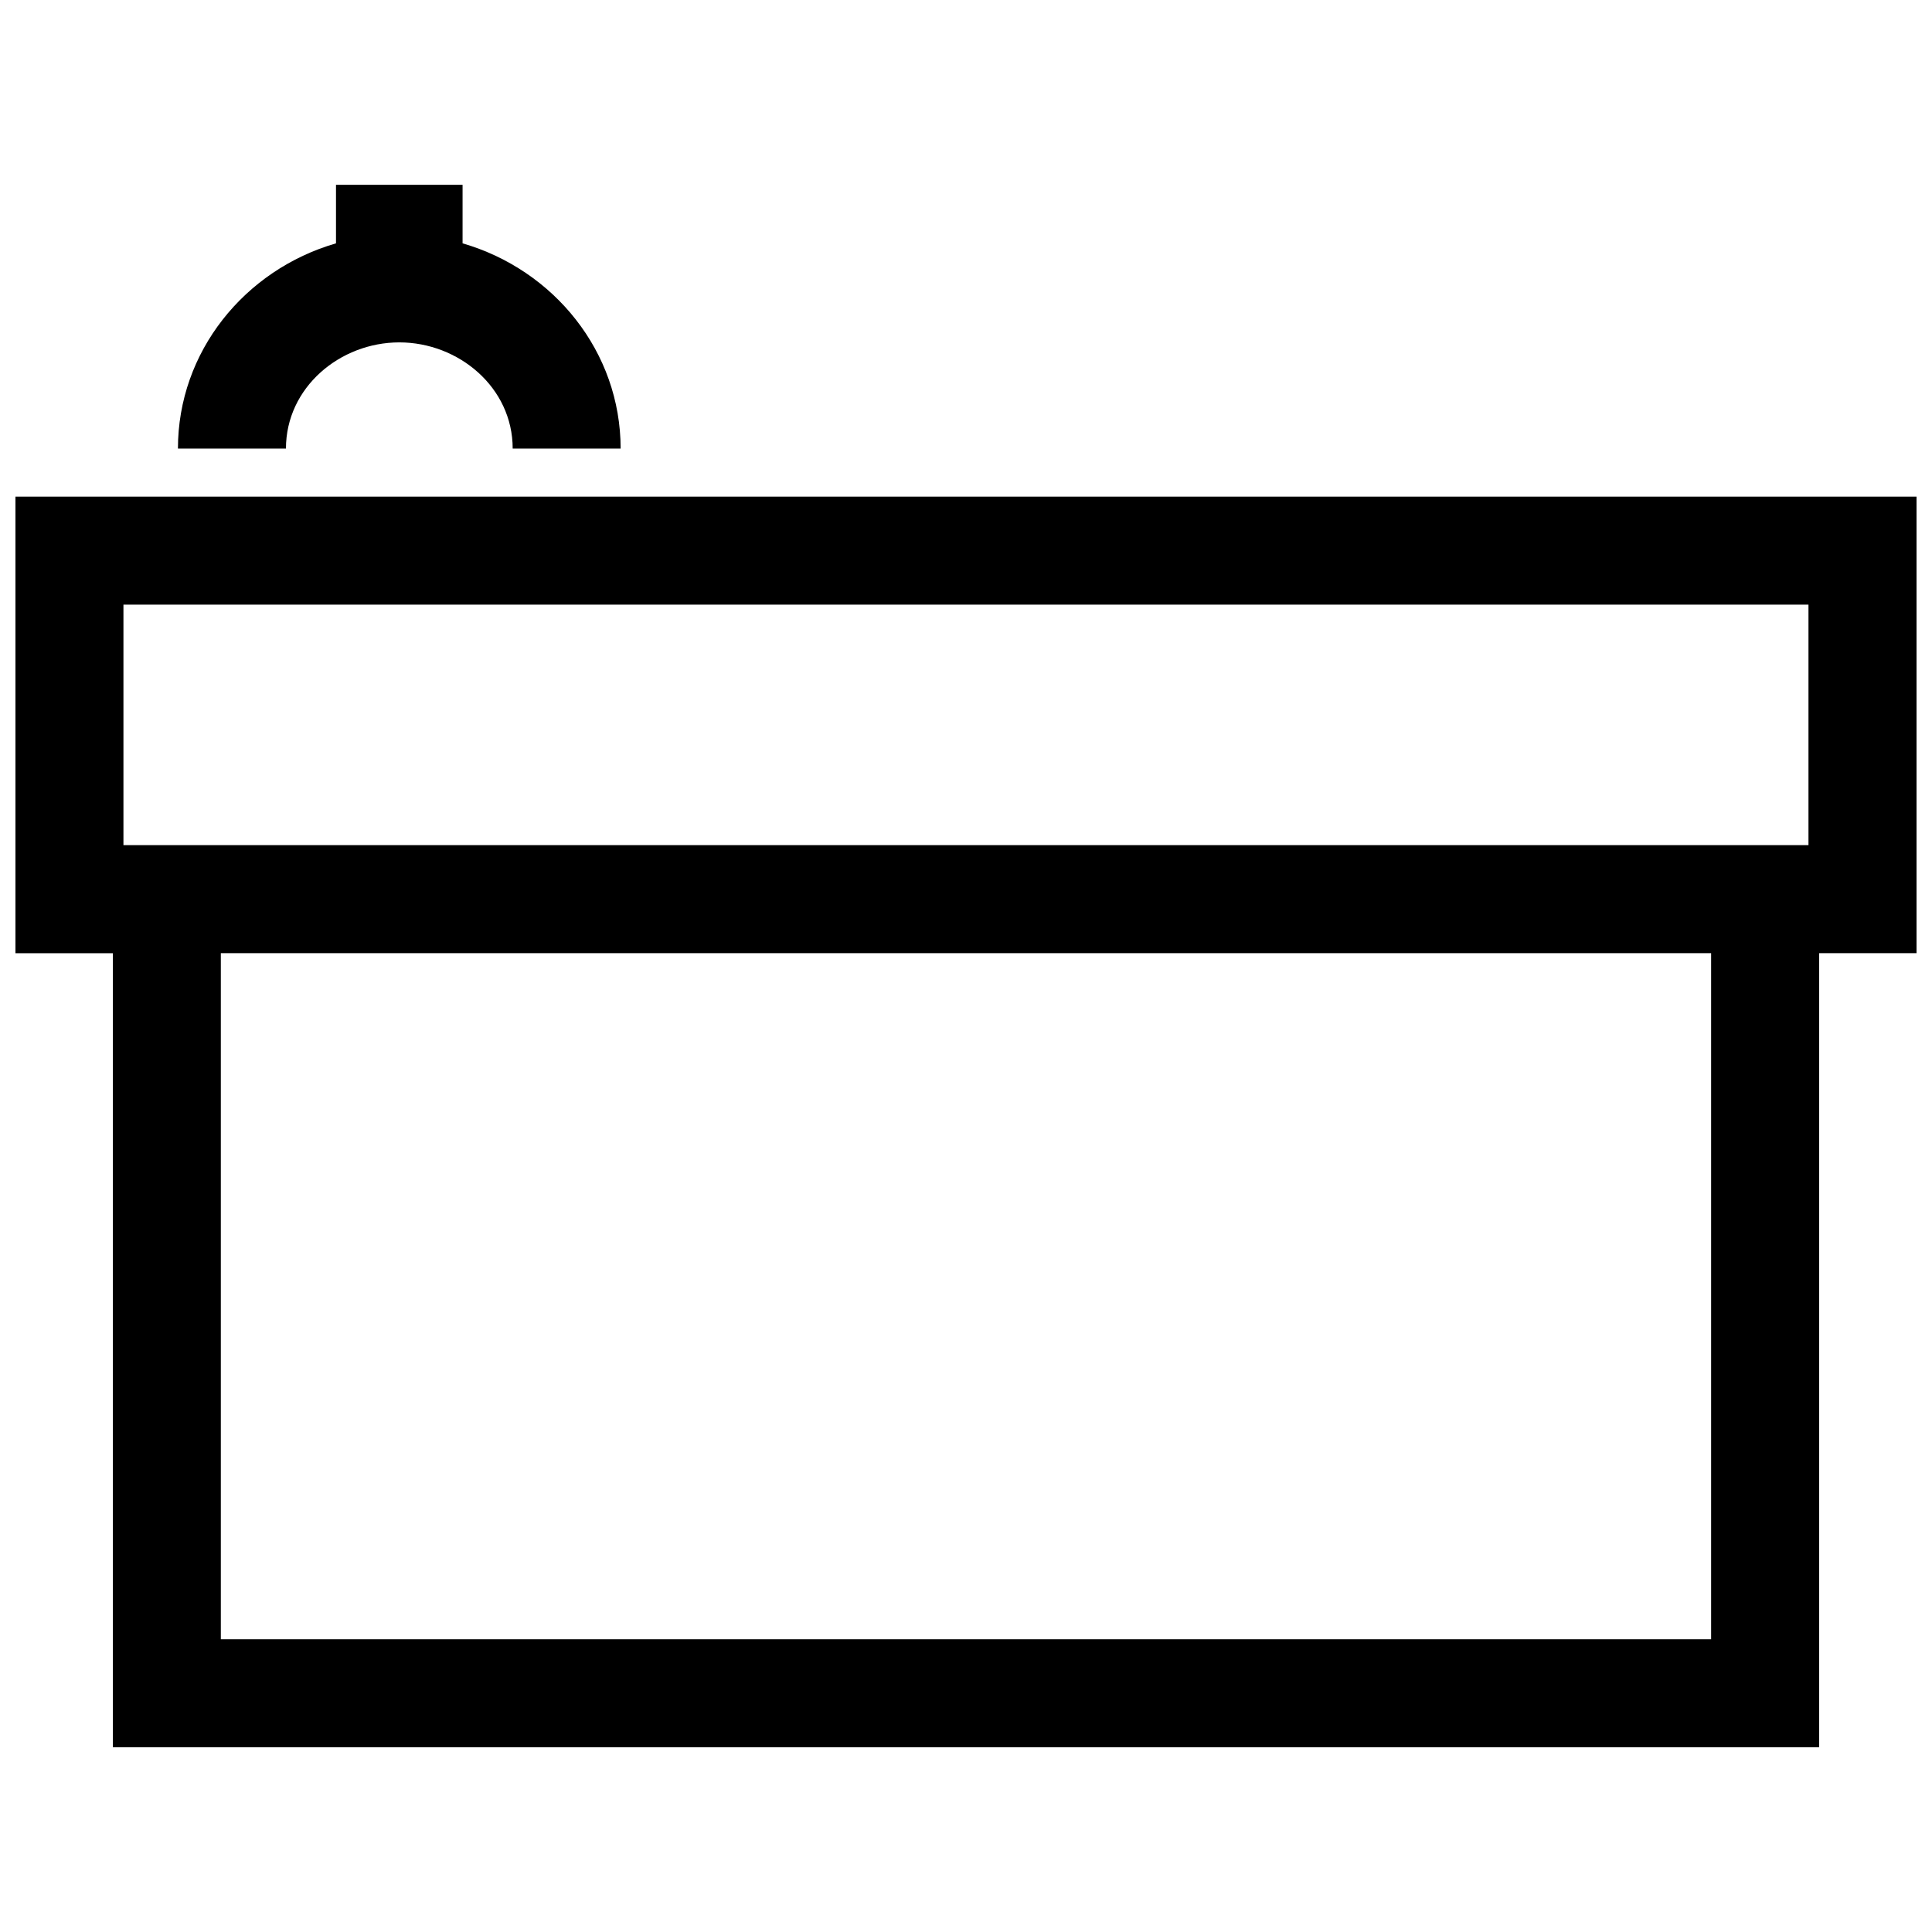 <?xml version="1.0" encoding="UTF-8"?>
<!-- Uploaded to: SVG Repo, www.svgrepo.com, Generator: SVG Repo Mixer Tools -->
<svg width="800px" height="800px" version="1.1" viewBox="144 144 512 512" xmlns="http://www.w3.org/2000/svg">
 <defs>
  <clipPath id="a">
   <path d="m148.09 192h503.81v416h-503.81z"/>
  </clipPath>
 </defs>
 <g clip-path="url(#a)">
  <path d="m173.91 607.04h452.19v-210.44h25.805v-120.98h-503.81v121h25.816zm28.613-210.44h394.94v181.82l-394.94-0.004zm105.95-133.72c0-25.613-17.645-47.367-41.887-54.391v-15.516h-33.543v15.516c-24.254 7.031-41.887 28.766-41.887 54.391h28.625c0-16.211 14.328-28.145 30.039-28.145 15.707 0 30.047 11.922 30.047 28.145zm-131.76 41.352h446.55v63.742h-446.55z" fill-rule="evenodd"/>
 </g>
</svg>